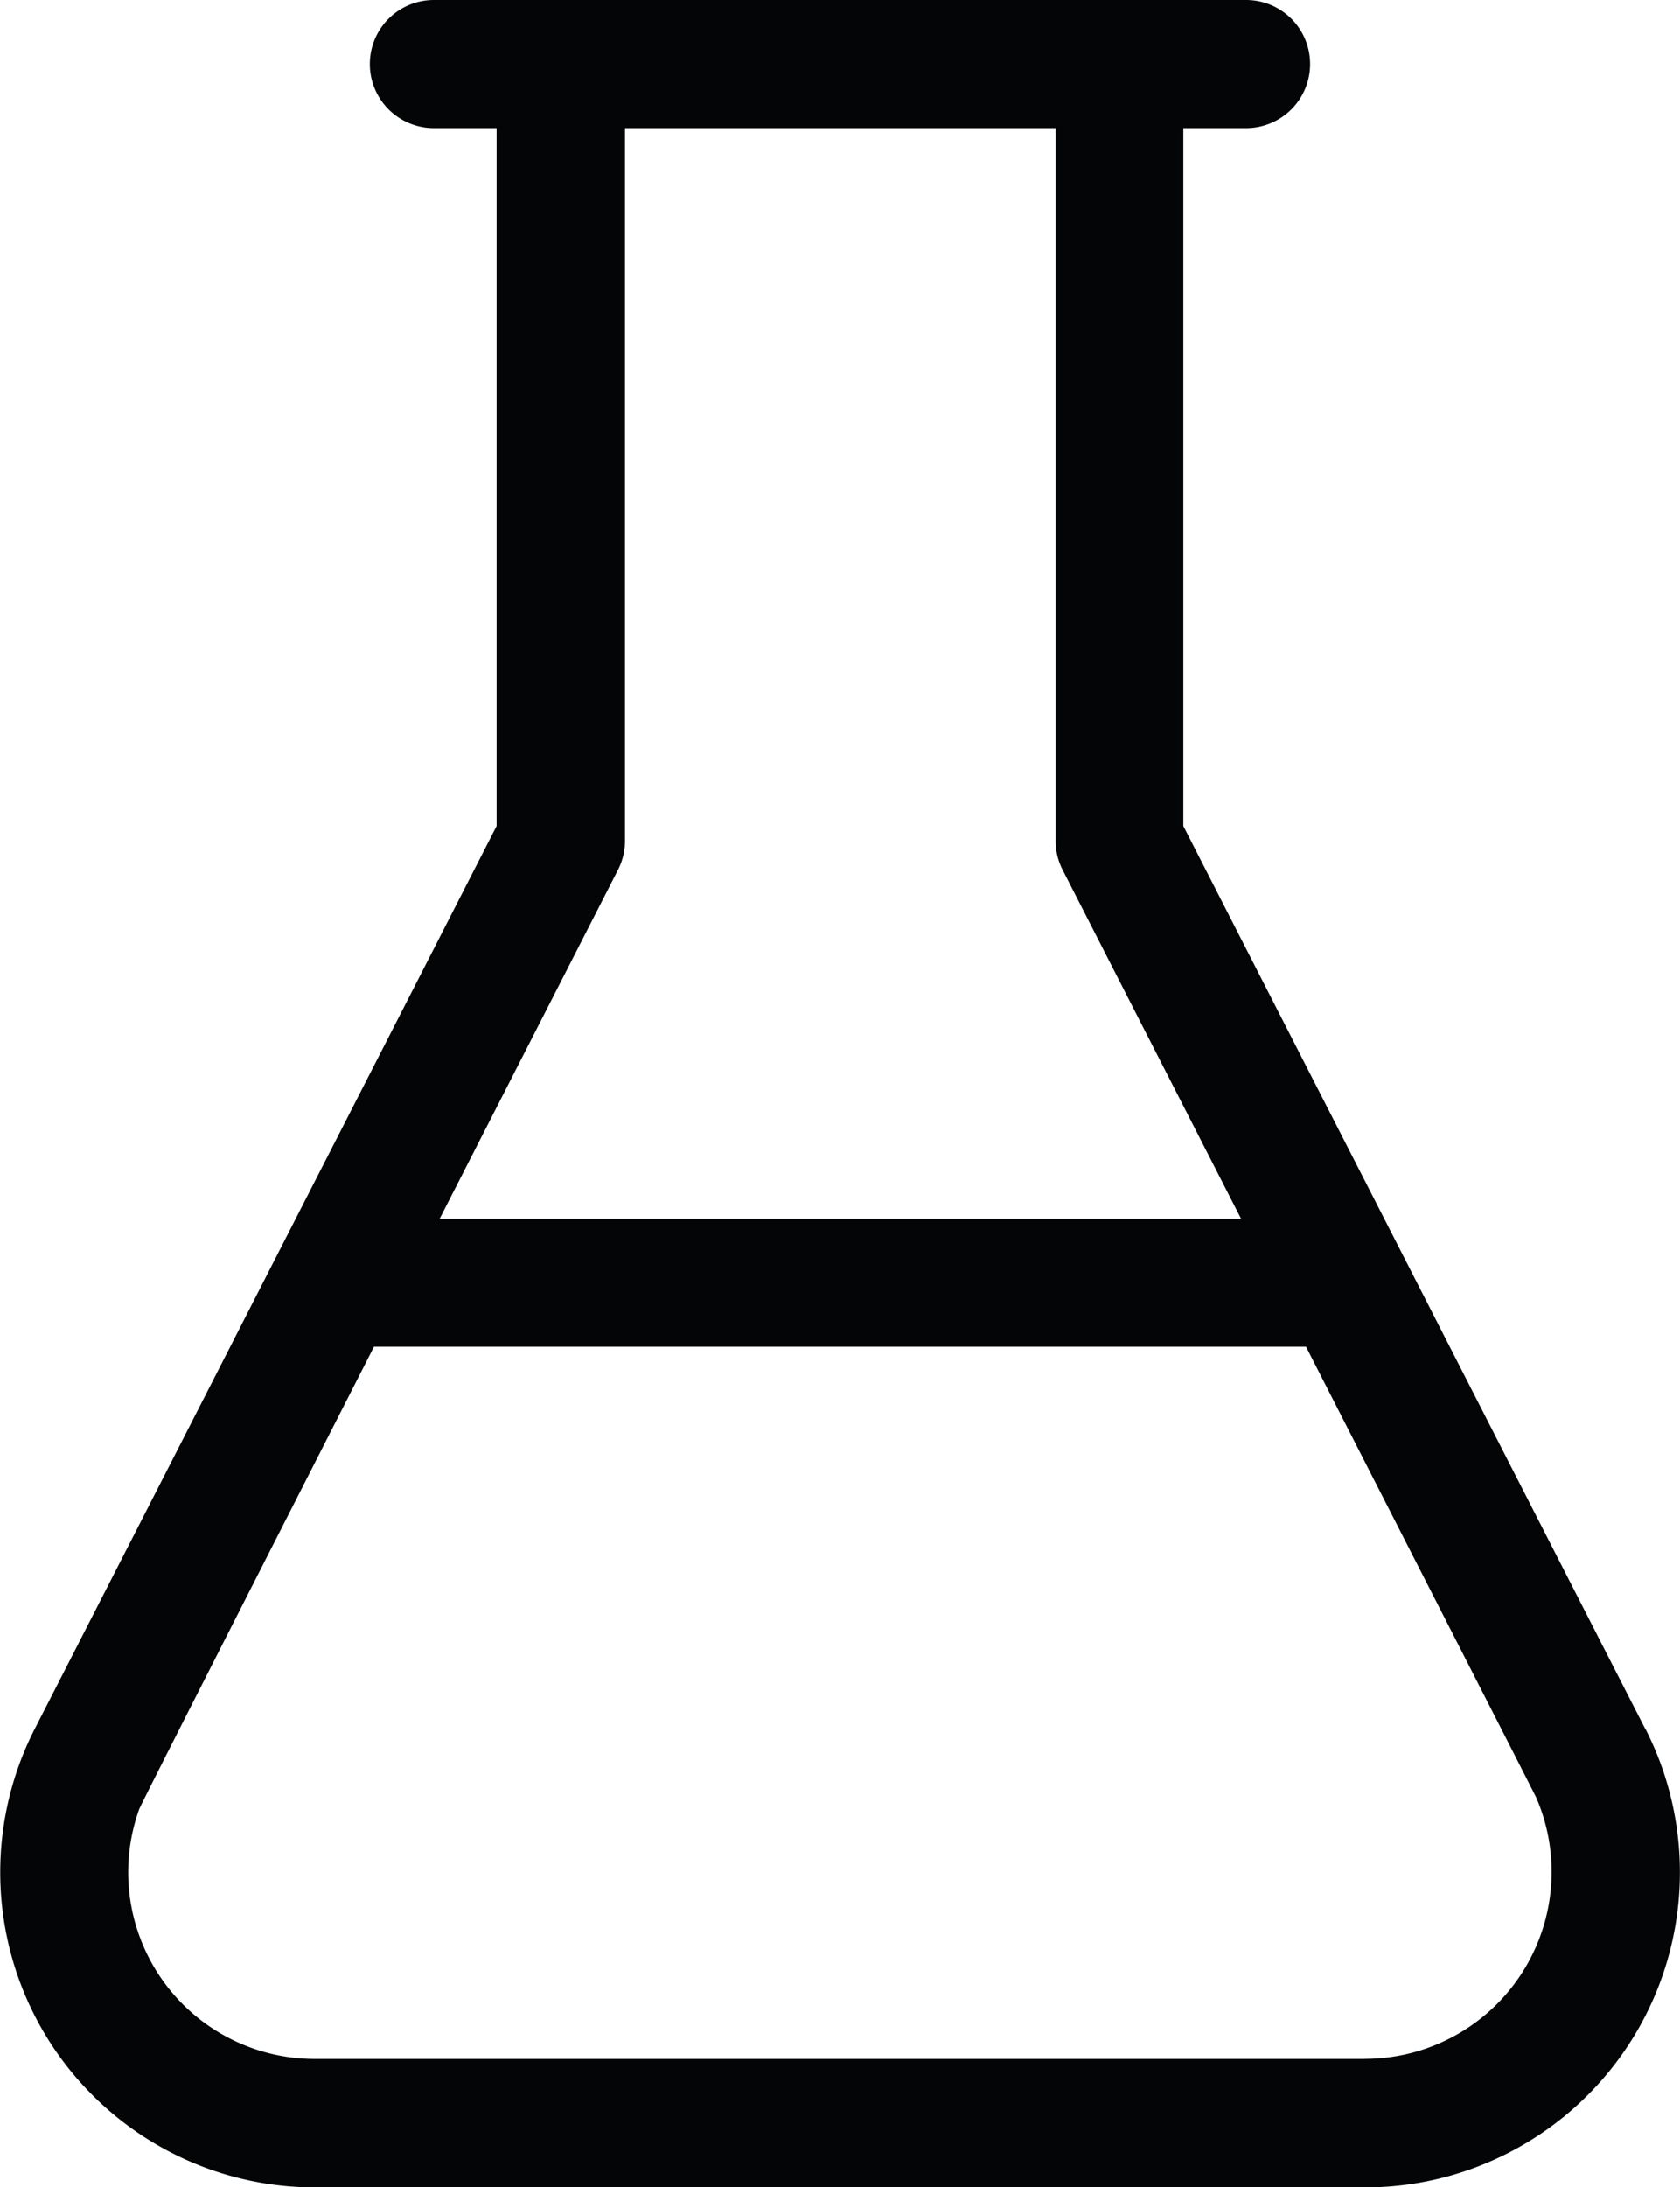 <svg xmlns="http://www.w3.org/2000/svg" width="23.058" height="29.996" viewBox="0 0 23.058 29.996">
  <g id="Group_1904" data-name="Group 1904" transform="translate(-73.065 -112.572)">
    <path id="Path_3848" data-name="Path 3848" d="M95.643,136.278,89.306,123.9V114.33h.861a.879.879,0,0,0,0-1.758H79.02a.879.879,0,0,0,0,1.758h.861V123.9l-6.338,12.381a4.321,4.321,0,0,0,3.847,6.29H91.8a4.321,4.321,0,0,0,3.847-6.29Zm-14.1-11.769a.875.875,0,0,0,.1-.4V114.33h5.91v9.779a.875.875,0,0,0,.1.4l2.445,4.777H79.1Zm10.254,16.3H77.391a2.559,2.559,0,0,1-2.415-3.426c.037-.1,3.222-6.341,3.222-6.341H90.99s3.139,6.135,3.161,6.186a2.564,2.564,0,0,1-2.354,3.58Z" fill="#040506"/>
  </g>
</svg>
